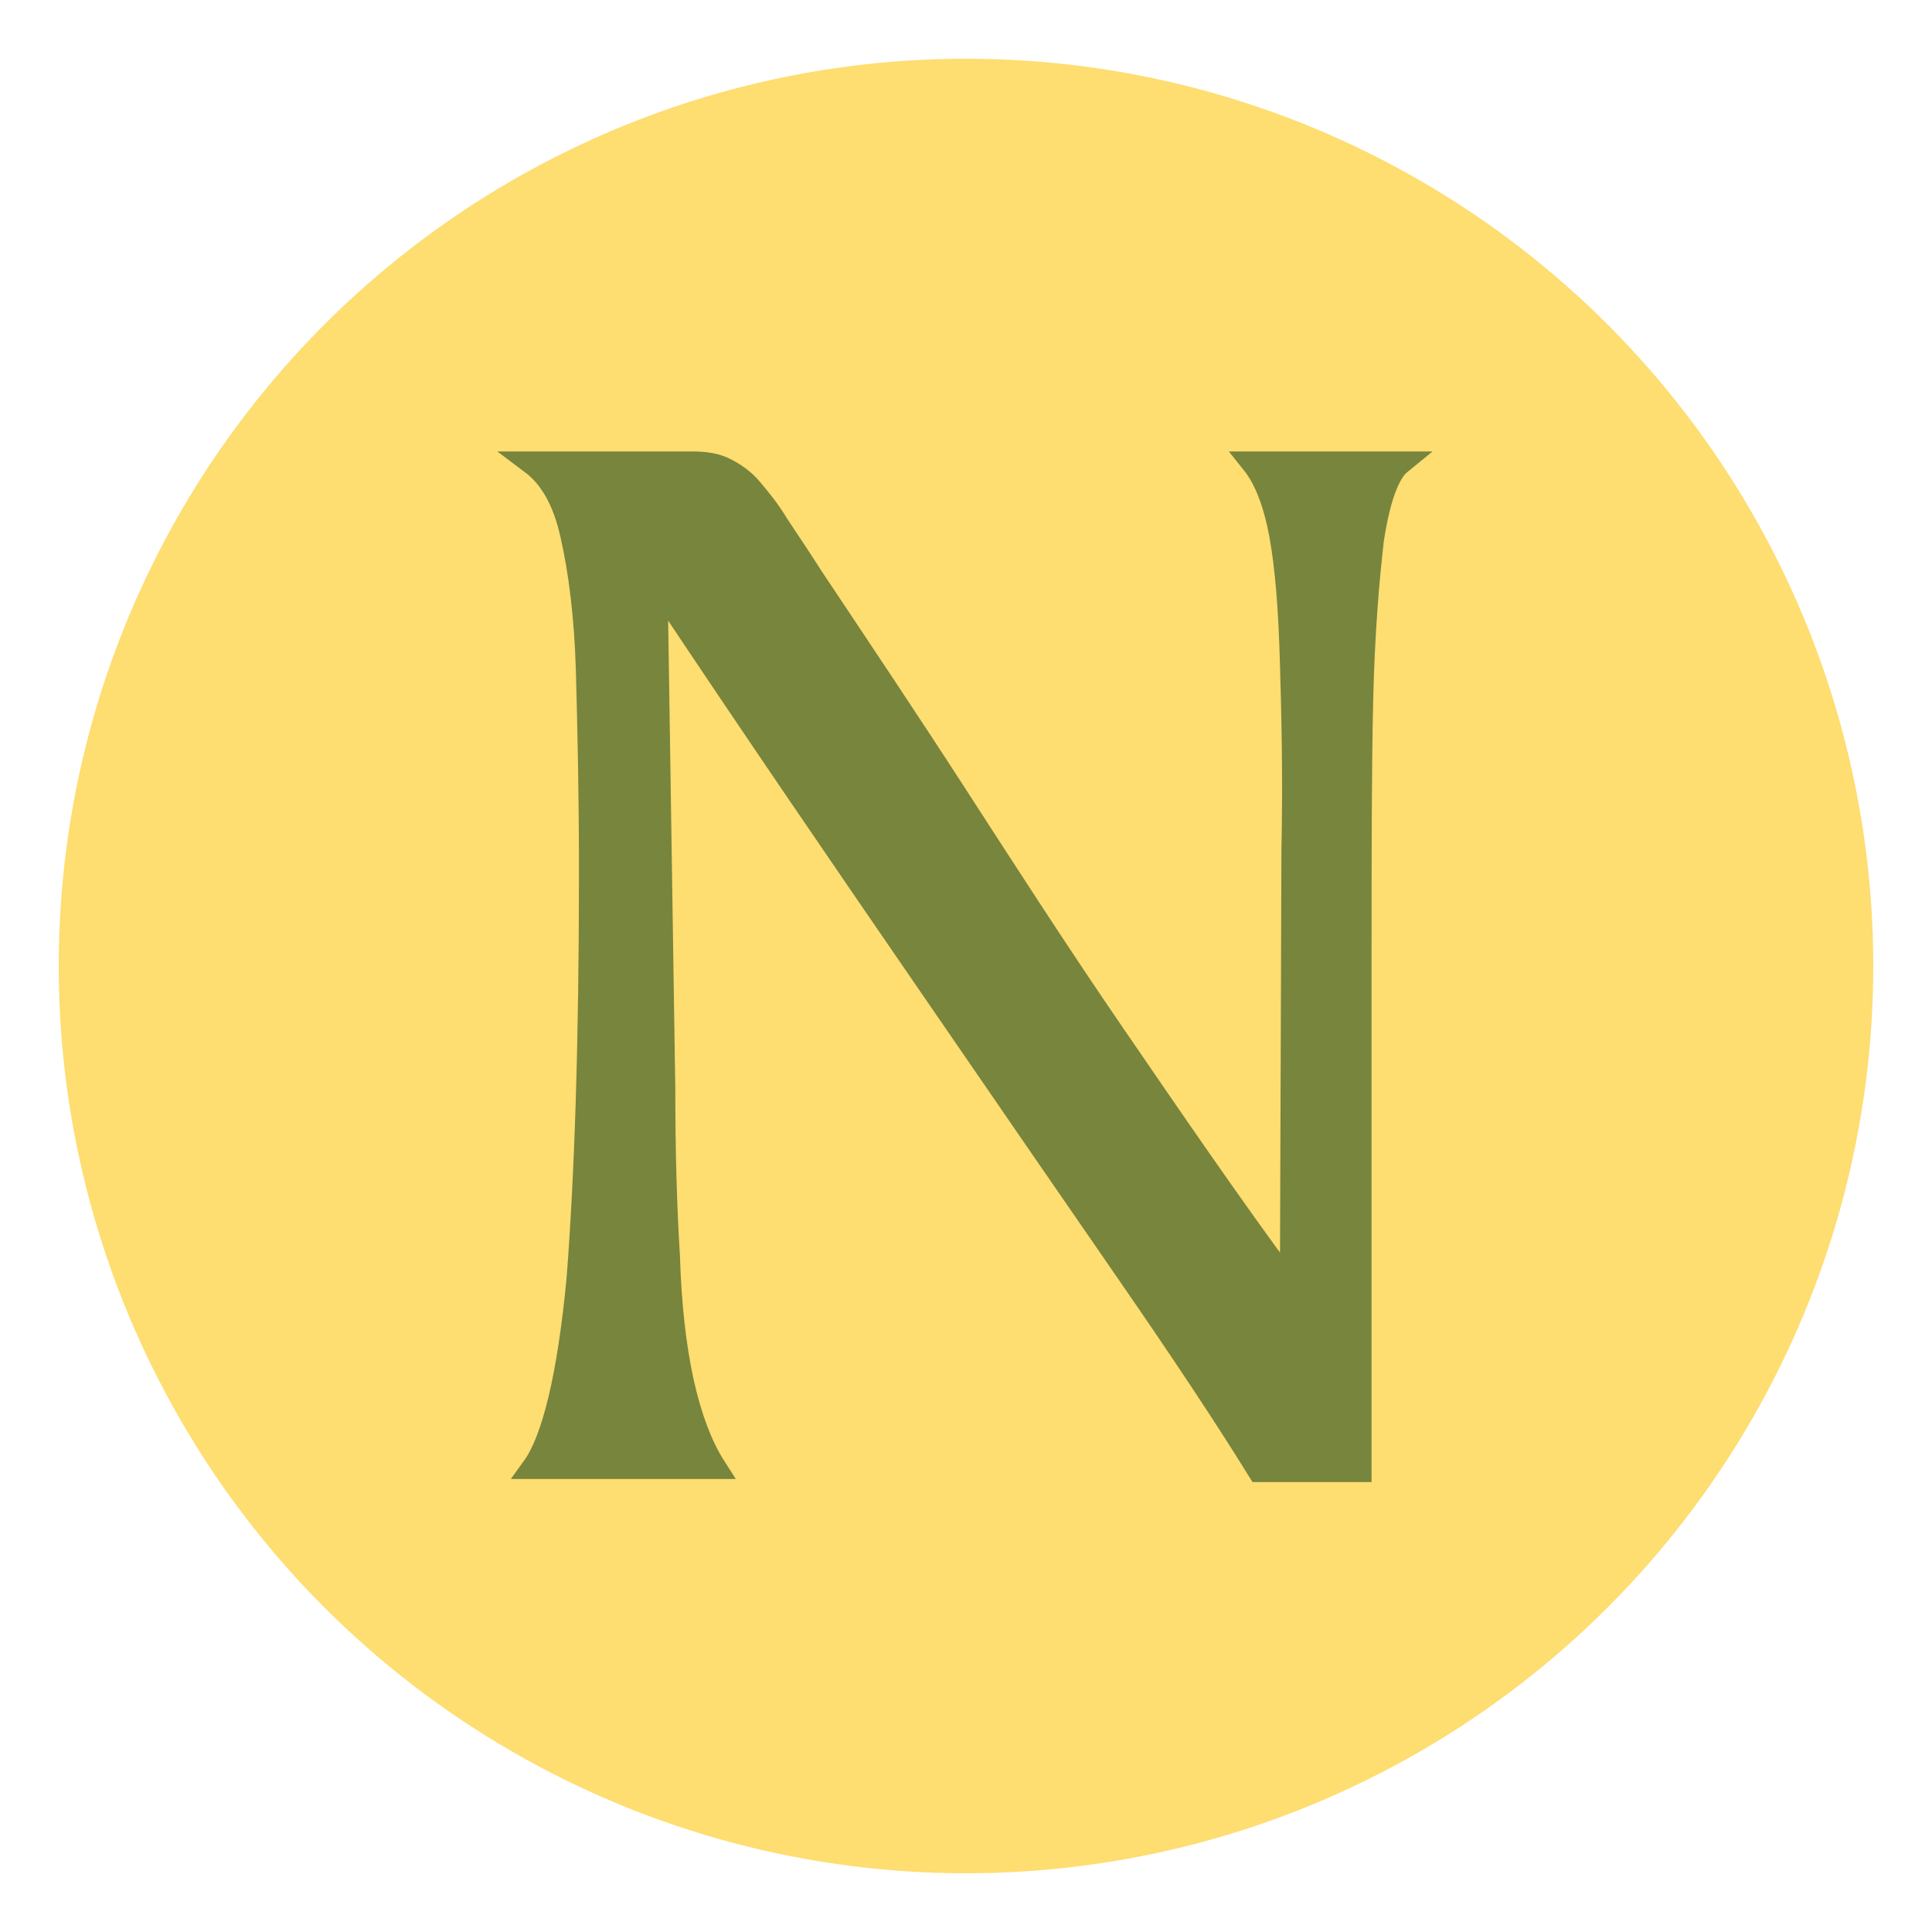 <svg xmlns="http://www.w3.org/2000/svg" xmlns:xlink="http://www.w3.org/1999/xlink" id="Layer_1" x="0px" y="0px" width="250px" height="250px" viewBox="0 0 250 250" style="enable-background:new 0 0 250 250;" xml:space="preserve"><style type="text/css">	.st0{fill:#FEDD71;}	.st1{fill:#78853C;stroke:#78853C;stroke-width:2.964;stroke-miterlimit:10;}</style><circle class="st0" cx="125" cy="125" r="117.4"></circle><path class="st1" d="M84.9,75.3c12.7,19.1,24.3,36,34.4,50.7c10.1,14.7,18.9,27.5,26.3,38.2s13.1,19.3,17.3,26.1H176v-67 c0-12.7,0-23.5,0.2-32.4c0.2-9,0.8-15.9,1.4-21.1c0.8-5.2,2-8.6,3.6-9.9h-19.1c1.6,2,2.8,5,3.6,9.2c0.8,4.4,1.2,9.7,1.4,16.5 c0.2,6.8,0.4,14.9,0.2,24.3l-0.2,56.7c-8.2-11.1-15.7-22.1-22.9-32.6c-7.2-10.5-13.9-20.9-20.3-30.8c-6.4-9.9-12.7-19.3-18.7-28.3 c-1.8-2.8-3.4-5.2-4.6-7c-1.2-2-2.4-3.4-3.4-4.6s-2.2-2-3.4-2.6c-1.2-0.6-2.6-0.8-4.2-0.8H68.8c2.4,1.8,4.2,4.8,5.2,9.4 c1,4.4,1.8,10.3,2,17.5c0.2,7.2,0.4,15.9,0.4,26.1c0,22.3-0.6,39.6-1.6,52.5c-1.2,12.7-3.2,20.9-5.8,24.5h23.5 c-1.8-2.8-3.2-6.6-4.2-11.1c-1-4.6-1.6-9.9-1.8-16.3c-0.4-6.4-0.6-13.5-0.6-21.7L84.9,75.3z"></path></svg>